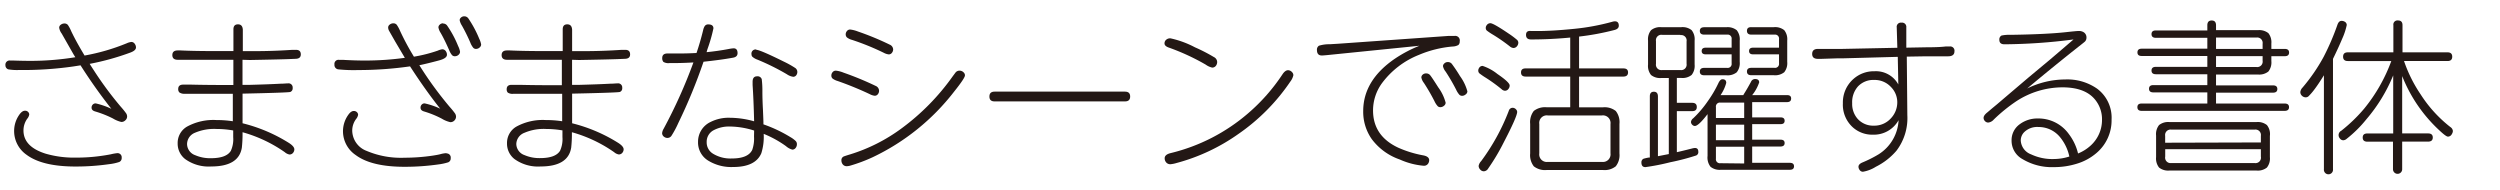 <svg id="レイヤー_1" data-name="レイヤー 1" xmlns="http://www.w3.org/2000/svg" viewBox="0 0 460 35"><defs><style>.cls-1{fill:#231815;}</style></defs><title>UDshinmarugo_L</title><path class="cls-1" d="M16.5,11.75q.4.64.81,1.26a63.71,63.71,0,0,0,4.89,6.6,14.91,14.91,0,0,1,1,1.23,1.07,1.07,0,0,1,.19.59.93.93,0,0,1-.33.71,1,1,0,0,1-.73.3,5.16,5.16,0,0,1-1.55-.64,19.32,19.32,0,0,0-3.29-1.3q-.64-.19-.64-.68a.78.78,0,0,1,.34-.68.76.76,0,0,1,.4-.12,13.6,13.6,0,0,1,2.9,1,95.5,95.5,0,0,1-5.67-8l-1.2.19a64.87,64.87,0,0,1-10.1.67,9.55,9.55,0,0,1-2-.12A.77.77,0,0,1,1,12a.77.77,0,0,1,.89-.86H2.5q1.76.06,3.2.06a51.46,51.46,0,0,0,8.16-.67L13.53,10,11.35,6.17a2.4,2.4,0,0,1-.46-1.08.66.66,0,0,1,.28-.53,1.1,1.1,0,0,1,.68-.24.81.81,0,0,1,.64.27,6.53,6.53,0,0,1,.61,1.14q.87,1.85,2.46,4.49a38.12,38.12,0,0,0,7.77-2.26,2.69,2.69,0,0,1,.84-.24.75.75,0,0,1,.64.37,1.1,1.1,0,0,1,.21.64q0,.55-1,.93A46.44,46.44,0,0,1,16.5,11.75Zm5.09,16.43a.76.76,0,0,1,.8.86.77.77,0,0,1-.46.77,9.06,9.06,0,0,1-1.87.4,43,43,0,0,1-6.17.43q-6.1,0-9-2.16A5.32,5.32,0,0,1,2.6,24.14a5.18,5.18,0,0,1,.93-3q.53-.77,1.07-.77a.75.75,0,0,1,.62.28.65.65,0,0,1,.16.43,1.65,1.65,0,0,1-.38.78A3.72,3.72,0,0,0,4.32,24q0,3,4.09,4.28A18.77,18.77,0,0,0,14,29a31.72,31.72,0,0,0,4.5-.3q.79-.1,1.9-.31A7.82,7.82,0,0,1,21.59,28.18Z"/><path class="cls-1" d="M44.62,11v4.62h1.11q3.79-.1,5.92-.22c.59,0,1-.06,1.33-.06a.76.76,0,0,1,.87.84.7.7,0,0,1-.44.74q-.43.13-8.78.31v5.45A29.13,29.13,0,0,1,53,26.2q1.16.7,1.16,1.29a1,1,0,0,1-.22.61.83.83,0,0,1-.67.33A1.75,1.75,0,0,1,52.4,28a25.49,25.49,0,0,0-7.77-3.67v.34a22.32,22.32,0,0,1-.13,2.5q-.56,3.46-5.63,3.46a7.39,7.39,0,0,1-4.8-1.36,3.59,3.59,0,0,1-1.38-2.89,3.46,3.46,0,0,1,1.72-3.08,10.09,10.09,0,0,1,5.43-1.21,19.66,19.66,0,0,1,3,.22V17.26H41.51q-2,0-5,0l-2.62,0A1.55,1.55,0,0,1,33,17a.84.84,0,0,1-.21-.62q0-.81.92-.81l1.48,0q2.8.07,6.46.07h1.29V11l-3.55,0q-2.93,0-5.58,0h-1.1q-1,0-1-.86t1-.86l.53,0q2.49.12,6.62.12h3.09v-4q0-.92.84-.92t.89,1V9.41q1.05,0,2.13,0,3.46,0,7-.24l.65,0q.89,0,.89.84c0,.52-.31.79-.93.81l-1.45.06q-2,.07-7,.16ZM42.9,24a18.28,18.28,0,0,0-3.06-.27,9,9,0,0,0-4,.71,2.27,2.27,0,0,0-1.42,2.06,2.21,2.21,0,0,0,1.51,2.06,6.87,6.87,0,0,0,2.87.55q2.84,0,3.67-1.35a5.17,5.17,0,0,0,.44-2.53V24Z"/><path class="cls-1" d="M77.16,12a66.31,66.31,0,0,0,5.57,7.65,14.79,14.79,0,0,1,1,1.23,1.14,1.14,0,0,1,.18.59,1,1,0,0,1-.31.71,1,1,0,0,1-.73.3,5.08,5.08,0,0,1-1.57-.64A18.09,18.09,0,0,0,78,20.5q-.62-.19-.62-.68a.78.78,0,0,1,.34-.68.71.71,0,0,1,.4-.12A13.43,13.43,0,0,1,81,20q-2.64-3.3-5.55-7.79a66.7,66.7,0,0,1-9.5.68,28,28,0,0,1-3.73-.13.81.81,0,0,1-.68-.89.75.75,0,0,1,.84-.86l.67,0q2.18.13,4.16.13a53.74,53.74,0,0,0,7.28-.5L72.72,7.65l-1.14-2a1.34,1.34,0,0,1-.16-.59.66.66,0,0,1,.28-.53,1.06,1.06,0,0,1,.68-.24.79.79,0,0,1,.62.27,6.27,6.27,0,0,1,.62,1.14A45,45,0,0,0,76,10.16l.16.27a27,27,0,0,0,4.41-1.12,2.74,2.74,0,0,1,.81-.24.77.77,0,0,1,.67.38,1.13,1.13,0,0,1,.19.62q0,.68-1.54,1.07Q78.65,11.69,77.16,12Zm5,16.23a.75.75,0,0,1,.77.86.76.76,0,0,1-.47.78,10.37,10.37,0,0,1-1.84.39,43.83,43.83,0,0,1-6.17.43q-6.1,0-9-2.16a5.29,5.29,0,0,1-2.34-4.34,5.18,5.18,0,0,1,.93-3q.52-.77,1.05-.77a.79.79,0,0,1,.64.28.65.65,0,0,1,.16.43,1.66,1.66,0,0,1-.38.78,3.59,3.59,0,0,0-.7,2.13,4.05,4.05,0,0,0,2.64,3.72,16.17,16.17,0,0,0,7,1.26,35.47,35.47,0,0,0,5.27-.4q.83-.13,1.27-.24A5,5,0,0,1,82.13,28.18Zm-.62-23.9a.9.9,0,0,1,.75.4,18.85,18.85,0,0,1,2,3.73,3.65,3.65,0,0,1,.36,1.07.74.74,0,0,1-.21.49,1,1,0,0,1-.75.33.7.7,0,0,1-.52-.21,3.57,3.57,0,0,1-.56-1q-.89-2-1.53-3.09a2.76,2.76,0,0,1-.41-1,.65.65,0,0,1,.22-.49A.84.84,0,0,1,81.51,4.29ZM85.42,3a.91.91,0,0,1,.75.38,20.27,20.27,0,0,1,2,3.73,3.89,3.89,0,0,1,.36,1.07.7.7,0,0,1-.21.49A1,1,0,0,1,87.6,9a.67.67,0,0,1-.52-.21,3.55,3.55,0,0,1-.56-1A33.81,33.81,0,0,0,85,4.72a2.87,2.87,0,0,1-.42-1,.63.63,0,0,1,.22-.47A.88.88,0,0,1,85.42,3Z"/><path class="cls-1" d="M105.26,11v4.62h1.11q3.79-.1,5.92-.22c.59,0,1-.06,1.33-.06a.76.76,0,0,1,.87.84.7.7,0,0,1-.44.74q-.43.13-8.78.31v5.45a29.13,29.13,0,0,1,8.32,3.51q1.16.7,1.16,1.29a1,1,0,0,1-.22.61.83.83,0,0,1-.67.33A1.75,1.75,0,0,1,113,28a25.49,25.49,0,0,0-7.77-3.67v.34a22.32,22.32,0,0,1-.13,2.5q-.56,3.46-5.63,3.46a7.39,7.39,0,0,1-4.8-1.36,3.59,3.59,0,0,1-1.38-2.89,3.46,3.46,0,0,1,1.72-3.08,10.09,10.09,0,0,1,5.43-1.21,19.66,19.66,0,0,1,3,.22V17.26h-1.38q-2,0-5,0l-2.62,0a1.55,1.55,0,0,1-1-.22.84.84,0,0,1-.21-.62q0-.81.92-.81l1.48,0q2.8.07,6.46.07h1.29V11l-3.55,0q-2.93,0-5.58,0H93.3q-1,0-1-.86t1-.86l.53,0q2.49.12,6.62.12h3.09v-4q0-.92.84-.92t.89,1V9.41q1.05,0,2.13,0,3.46,0,7-.24l.65,0q.89,0,.89.84c0,.52-.31.79-.93.81l-1.45.06q-2,.07-7,.16Zm-1.72,13a18.28,18.28,0,0,0-3.06-.27,9,9,0,0,0-4,.71A2.27,2.27,0,0,0,95,26.48a2.21,2.21,0,0,0,1.51,2.06,6.87,6.87,0,0,0,2.87.55q2.84,0,3.67-1.35a5.17,5.17,0,0,0,.44-2.53V24Z"/><path class="cls-1" d="M129.45,11.36a97.85,97.85,0,0,1-4.63,11.25A17.68,17.68,0,0,1,123.54,25a.89.89,0,0,1-.73.38,1,1,0,0,1-.62-.21.82.82,0,0,1-.36-.68,2,2,0,0,1,.28-.8,91.89,91.89,0,0,0,5.48-12.2q-2,.12-4,.12h-.42a1.76,1.76,0,0,1-1.1-.22,1,1,0,0,1-.22-.71q0-.85,1-.84l.47,0,1.75,0q1.52,0,3.09-.09.68-2,1.21-4.16a2.4,2.4,0,0,1,.3-.79.75.75,0,0,1,.65-.31q.95,0,.95.73a28.43,28.43,0,0,1-1.1,3.83l-.16.55q2.12-.21,4.1-.59a6.86,6.86,0,0,1,.87-.12q.73,0,.73.89c0,.45-.27.73-.81.83Q132.8,11,129.45,11.36Zm9.31,11q-.1-4.1-.28-6.71,0-.31,0-.61,0-1,.84-1a.79.79,0,0,1,.84.53,17.23,17.23,0,0,1,.12,2.24q0,1.48.1,3.32.07,1.66.09,2.29c0,.18,0,.33,0,.46a25.46,25.46,0,0,1,4.95,2.34,4.89,4.89,0,0,1,1,.74.8.8,0,0,1,.21.56,1.09,1.09,0,0,1-.28.76.75.75,0,0,1-.56.25,2.87,2.87,0,0,1-1.17-.64,19.42,19.42,0,0,0-4.1-2.26,10.12,10.12,0,0,1-.43,3.55q-1.07,2.55-5.21,2.55a8.14,8.14,0,0,1-4.56-1.17,3.9,3.9,0,0,1-1.88-3.45,4,4,0,0,1,2.31-3.67,7.36,7.36,0,0,1,3.58-.77A16.62,16.62,0,0,1,138.76,22.32Zm0,1.66a15.22,15.22,0,0,0-4.43-.74,6.07,6.07,0,0,0-3,.67,2.39,2.39,0,0,0-1.3,2.21,2.42,2.42,0,0,0,1.23,2.16,6.13,6.13,0,0,0,3.39.84q3,0,3.76-1.58a6.28,6.28,0,0,0,.33-2.44Zm.37-14.86q.7,0,5.06,2.16a17.69,17.69,0,0,1,2.12,1.18.89.89,0,0,1,.4.74,1,1,0,0,1-.16.55.7.7,0,0,1-.59.34,2.74,2.74,0,0,1-1.18-.47,42.41,42.41,0,0,0-5.4-2.68,2.83,2.83,0,0,1-.92-.52.59.59,0,0,1-.18-.43A.77.77,0,0,1,139.18,9.11Z"/><path class="cls-1" d="M153.81,13a5.31,5.31,0,0,1,1.41.37,57.53,57.53,0,0,1,5.91,2.44,1,1,0,0,1,.62.87,1,1,0,0,1-.21.64.72.72,0,0,1-.59.3,2.56,2.56,0,0,1-.92-.3,61.07,61.07,0,0,0-5.89-2.41,2.91,2.91,0,0,1-.95-.46.73.73,0,0,1-.22-.56.91.91,0,0,1,.19-.56A.76.76,0,0,1,153.81,13Zm22.74,0a1.05,1.05,0,0,1,.81.38.7.7,0,0,1,.19.49q0,.5-2,3a41.27,41.27,0,0,1-15,12.07,29.19,29.19,0,0,1-4.15,1.55,2.52,2.52,0,0,1-.59.09.89.89,0,0,1-.77-.37,1.17,1.17,0,0,1-.22-.7.73.73,0,0,1,.39-.7q.18-.09,1.3-.43a31.48,31.48,0,0,0,9.27-4.68A42.13,42.13,0,0,0,175.33,14l.5-.67A.94.94,0,0,1,176.55,13ZM156.43,5.43a5.76,5.76,0,0,1,1.44.37,50.91,50.91,0,0,1,5.83,2.41,1,1,0,0,1,.64.86,1,1,0,0,1-.22.64.72.72,0,0,1-.58.3,2.47,2.47,0,0,1-.93-.3,46.17,46.17,0,0,0-5.83-2.37,2.55,2.55,0,0,1-.95-.46.79.79,0,0,1-.22-.56.91.91,0,0,1,.19-.56A.75.75,0,0,1,156.43,5.43Z"/><path class="cls-1" d="M183,16.86h24q.95,0,.95.9t-.95.9H183q-.95,0-.95-.9T183,16.86Z"/><path class="cls-1" d="M215.35,7.05a17.62,17.62,0,0,1,4.53,1.66,30.25,30.25,0,0,1,3.46,1.78,1.06,1.06,0,0,1,.62.9,1.15,1.15,0,0,1-.13.55.87.87,0,0,1-.78.5,3.26,3.26,0,0,1-1.2-.55,40.81,40.81,0,0,0-6.8-3.14q-.79-.28-.78-.77a.85.85,0,0,1,.28-.64A1.11,1.11,0,0,1,215.35,7.05ZM237,12.92a1,1,0,0,1,.74.36.8.8,0,0,1,.24.56,3,3,0,0,1-.58,1.2,36.72,36.72,0,0,1-9.55,9.62A35.59,35.59,0,0,1,216.46,30a5.63,5.63,0,0,1-1.12.22,1,1,0,0,1-.73-.3,1.15,1.15,0,0,1-.31-.8q0-.68,1.1-.95a34.07,34.07,0,0,0,14.24-7.31A34.49,34.49,0,0,0,236,13.64Q236.49,12.92,237,12.92Z"/><path class="cls-1" d="M261.17,8.42l-17,1.72q-.73.07-.95.07-.9,0-.9-1a.85.85,0,0,1,.37-.8,6.48,6.48,0,0,1,2-.27l1.5-.09,20.34-1.44.44,0,.67,0a.84.84,0,0,1,.95,1,.84.84,0,0,1-.25.67,2.28,2.28,0,0,1-1.09.28,20.42,20.42,0,0,0-6.2,1.55,15.66,15.66,0,0,0-6.77,5.2,8.52,8.52,0,0,0-1.64,5q0,4.71,4.65,6.87a20.23,20.23,0,0,0,4.6,1.41q1.08.21,1.08.89a1.12,1.12,0,0,1-.19.62.91.91,0,0,1-.81.4,13.62,13.62,0,0,1-4.43-1.16,10.83,10.83,0,0,1-5.14-3.75,8.75,8.75,0,0,1-1.57-5.14q0-5.67,5.83-9.65A24,24,0,0,1,261.17,8.42Zm1.27,5.09a.91.91,0,0,1,.74.37q.33.41,1.47,2.21A8.29,8.29,0,0,1,266,18.9a.75.75,0,0,1-.33.58,1,1,0,0,1-.64.24.69.69,0,0,1-.49-.18,3.6,3.6,0,0,1-.61-.95A36.55,36.55,0,0,0,262,15.26a2.33,2.33,0,0,1-.47-1,.68.68,0,0,1,.19-.47A.9.9,0,0,1,262.45,13.51Zm4-2.09a.9.9,0,0,1,.71.35A26.69,26.69,0,0,1,268.64,14,8.62,8.62,0,0,1,270,16.81a.74.74,0,0,1-.34.58,1,1,0,0,1-.62.24.72.72,0,0,1-.5-.18,3.78,3.78,0,0,1-.61-.95A34.5,34.5,0,0,0,266,13.18a2.3,2.3,0,0,1-.49-1,.65.65,0,0,1,.21-.47A.9.9,0,0,1,266.44,11.42Z"/><path class="cls-1" d="M272.81,12.13a8.71,8.71,0,0,1,2.71,1.48q2.26,1.54,2.26,2.12a1,1,0,0,1-.21.61.8.8,0,0,1-.67.36,1,1,0,0,1-.62-.3,29.19,29.19,0,0,0-2.95-2.13,11.87,11.87,0,0,1-1.15-.8A.72.72,0,0,1,272,13a.83.83,0,0,1,.13-.46A.74.74,0,0,1,272.81,12.13Zm5.49,7.7a.87.87,0,0,1,.68.33.66.66,0,0,1,.18.43q0,.86-2.52,5.7A37.85,37.85,0,0,1,273.83,31a1,1,0,0,1-.8.52.87.87,0,0,1-.65-.3,1,1,0,0,1-.31-.7,1.71,1.71,0,0,1,.46-.87,38.74,38.74,0,0,0,5.08-9.24A.76.76,0,0,1,278.3,19.83ZM274.23,4.27q.55,0,3.38,1.92a15.5,15.5,0,0,1,1.51,1.13.72.72,0,0,1,.25.53,1,1,0,0,1-.21.61.84.84,0,0,1-.7.37,1.19,1.19,0,0,1-.67-.31,31.53,31.53,0,0,0-3.07-2.13,10.39,10.39,0,0,1-1.15-.77.66.66,0,0,1-.19-.49.78.78,0,0,1,.18-.5A.8.8,0,0,1,274.23,4.27Zm16.32,2.46v5.86h8.17q.84,0,.84.74t-.84.76h-8.17v5.66h4.38a3.31,3.31,0,0,1,2.37.67,3.32,3.32,0,0,1,.68,2.38v5.43a3.3,3.3,0,0,1-.68,2.37,3.27,3.27,0,0,1-2.37.68H284.6a3.32,3.32,0,0,1-2.38-.68,3.35,3.35,0,0,1-.67-2.37V22.79a3.37,3.37,0,0,1,.67-2.38,3.37,3.37,0,0,1,2.38-.67h4.32V14.09h-8.19q-.86,0-.86-.76t.86-.74h8.19V6.91q-3.63.35-7.21.35-.92,0-.92-.84t.95-.71h1.13q2.77,0,6.74-.4a41.46,41.46,0,0,0,7-1.29,2.14,2.14,0,0,1,.52-.1q.73,0,.73.81,0,.58-.8.79A47.27,47.27,0,0,1,290.55,6.73Zm4.21,14.51H284.8a1.39,1.39,0,0,0-1.57,1.58v5.39a1.39,1.39,0,0,0,1.57,1.58h9.95a1.4,1.4,0,0,0,1.58-1.58V22.82A1.4,1.4,0,0,0,294.75,21.24Z"/><path class="cls-1" d="M308.54,28q.83-.18,2.8-.68a2.59,2.59,0,0,1,.53-.09q.62,0,.62.7a.66.66,0,0,1-.4.68,42.55,42.55,0,0,1-4.75,1.24,41,41,0,0,1-4.59.9q-.73,0-.73-.86a.72.72,0,0,1,.36-.67,6.58,6.58,0,0,1,1.07-.24h.12V17.74q0-.86.74-.86t.75.86v11l2-.39v-14h-1.36a2.66,2.66,0,0,1-1.91-.55,2.68,2.68,0,0,1-.55-1.92V7.47a2.66,2.66,0,0,1,.55-1.91A2.63,2.63,0,0,1,305.68,5h3.67a2.66,2.66,0,0,1,1.91.55,2.66,2.66,0,0,1,.55,1.91v4.41a2.68,2.68,0,0,1-.55,1.92,2.66,2.66,0,0,1-1.91.55h-.81v4.58h2.81q.86,0,.86.77t-.86.76h-2.81Zm.65-21.59h-3.35a1,1,0,0,0-1.14,1.15v4.18a1,1,0,0,0,1.14,1.15h3.35a1,1,0,0,0,1.14-1.15V7.62A1,1,0,0,0,309.19,6.46Zm7.36,11.09h4.22l.1-.19q.58-.9,1.32-2.27a.81.81,0,0,1,.73-.5q.77,0,.77.62a7.58,7.58,0,0,1-1.29,2.34h6.42q.76,0,.75.64t-.75.65h-6.42v2.81h5.23q.74,0,.74.62t-.74.62h-5.23v2.86h5.23q.74,0,.74.62t-.74.64h-5.23v3h6.93q.77,0,.77.64t-.77.64H316.66a2.69,2.69,0,0,1-1.92-.55,2.76,2.76,0,0,1-.55-2V21q-1.67,2.18-2.34,2.18a.65.65,0,0,1-.44-.19.75.75,0,0,1-.27-.55,1,1,0,0,1,.42-.68,19.68,19.68,0,0,0,2.68-3.15,21.27,21.27,0,0,0,1.92-3.26q.35-.77.77-.77.7,0,.7.67A7.4,7.4,0,0,1,316.55,17.55ZM318.62,10h-4.77q-.74,0-.74-.61t.74-.62h4.77V7.2a.73.73,0,0,0-.83-.83h-4.21q-.81,0-.81-.68t.81-.68h4.07a2.66,2.66,0,0,1,1.91.55,2.66,2.66,0,0,1,.55,1.91v3.91a2.69,2.69,0,0,1-.55,1.92,2.66,2.66,0,0,1-1.91.55h-4.07q-.81,0-.81-.68t.81-.68h4.21a.73.73,0,0,0,.83-.83Zm2.31,8.88h-4.37a.73.73,0,0,0-.83.83v2h5.2Zm0,4.06h-5.2v2.86h5.2Zm0,7.14V27h-5.2V29.2a.73.73,0,0,0,.83.83ZM327.34,10h-4.77q-.74,0-.74-.61t.74-.62h4.77V7.2a.73.73,0,0,0-.83-.83h-4.26q-.81,0-.81-.7t.81-.67h4.13a2.69,2.69,0,0,1,1.92.55,2.67,2.67,0,0,1,.55,1.91v3.91a2.69,2.69,0,0,1-.55,1.92,2.69,2.69,0,0,1-1.92.55h-4.13q-.81,0-.81-.68t.81-.68h4.26a.73.73,0,0,0,.83-.83Z"/><path class="cls-1" d="M350.85,10.42l.1,10.78a9.9,9.9,0,0,1-2,6.53,12,12,0,0,1-3.79,2.95,6.45,6.45,0,0,1-2.37.92.73.73,0,0,1-.65-.37,1,1,0,0,1-.18-.55q0-.47.71-.78a22.29,22.29,0,0,0,3-1.51,7.86,7.86,0,0,0,3.67-6.28,5.21,5.21,0,0,1-4.74,2.67A5.34,5.34,0,0,1,341,23.5,5.6,5.6,0,0,1,339.09,19,5.73,5.73,0,0,1,341,14.56a5.64,5.64,0,0,1,3.91-1.45,4.69,4.69,0,0,1,4.38,2.43l-.1-5.08-10,.27h-1l-3.08.1h-.62q-1.05,0-1.05-.9t1-.93h4.5l10.17-.21L349,5.06a.77.77,0,0,1,.87-.89.78.78,0,0,1,.89.87l0,3.73,3.7-.07q2.4,0,3.54-.15.47,0,.75,0a.78.78,0,0,1,.87.89q0,.92-1.17.92h-.36l-.71,0q-2.24,0-3,0Zm-6,4.29a3.88,3.88,0,0,0-3,1.21A4.36,4.36,0,0,0,340.8,19a4.13,4.13,0,0,0,1,2.86,3.82,3.82,0,0,0,3,1.26,4.07,4.07,0,0,0,3.07-1.29,4.29,4.29,0,0,0,1.23-3.06A4,4,0,0,0,347.93,16,4.06,4.06,0,0,0,344.87,14.71Z"/><path class="cls-1" d="M381.53,7.26a102.76,102.76,0,0,1-12.72.89q-.93,0-.93-.83a.8.8,0,0,1,.4-.78,6.73,6.73,0,0,1,1.66-.13q6.66-.1,10.17-.49,2-.22,2.4-.22a1.6,1.6,0,0,1,.9.24,1.12,1.12,0,0,1,.5,1,1,1,0,0,1-.4.81l-.46.37Q378.12,12,373,16.28a16,16,0,0,1,7-1.66,9.59,9.59,0,0,1,5.86,1.69A6.65,6.65,0,0,1,388.53,22a7.85,7.85,0,0,1-2.75,6.13,9.89,9.89,0,0,1-3.67,2,14,14,0,0,1-4.19.62,10.48,10.48,0,0,1-5.79-1.48,3.85,3.85,0,0,1-2-3.39,3.6,3.6,0,0,1,1.47-3A5.42,5.42,0,0,1,375,21.8a6.87,6.87,0,0,1,5.67,2.87,9.56,9.56,0,0,1,1.69,3.57,7.72,7.72,0,0,0,2.28-1.42A6.35,6.35,0,0,0,386.77,22a5.67,5.67,0,0,0-1-3.3q-1.79-2.63-6.29-2.63A15.62,15.62,0,0,0,371,18.63,29.87,29.87,0,0,0,366.85,22a1.6,1.6,0,0,1-1,.55.82.82,0,0,1-.62-.27.84.84,0,0,1-.25-.59q0-.46.68-1l.92-.78.93-.77,1.84-1.57,3.94-3.35,4-3.33,2.41-2.06Zm-.77,21.54a8.38,8.38,0,0,0-1.67-3.51,5.07,5.07,0,0,0-4-1.92,3.41,3.41,0,0,0-2.69,1,2.17,2.17,0,0,0-.58,1.48,2.88,2.88,0,0,0,1.9,2.55,9.17,9.17,0,0,0,4.23.86A9.52,9.52,0,0,0,380.76,28.8Z"/><path class="cls-1" d="M417.93,9h2.46q.8,0,.8.67t-.8.67h-2.46v.9a2.69,2.69,0,0,1-.55,1.92,2.69,2.69,0,0,1-1.92.55h-7.71v2h10.48q.8,0,.8.67t-.8.67H407.75v2h12.63q.8,0,.8.67t-.8.68H394.08q-.8,0-.8-.68t.8-.67h12.07V17h-9.93q-.8,0-.8-.67t.8-.67h9.93v-2h-9.46q-.81,0-.81-.68t.81-.68h9.46v-2H394.07q-.79,0-.78-.67t.78-.67h12.08v-2h-9.46q-.81,0-.81-.68t.81-.68h9.46V4.66q0-.89.8-.89t.8.89v.89h7.71a2.69,2.69,0,0,1,1.92.55A2.69,2.69,0,0,1,417.93,8Zm-.27,16v3.91a2.68,2.68,0,0,1-.55,1.92,2.69,2.69,0,0,1-1.92.55h-16a2.69,2.69,0,0,1-1.92-.55,2.68,2.68,0,0,1-.55-1.92V24.92a2.66,2.66,0,0,1,.55-1.91,2.69,2.69,0,0,1,1.92-.55h16a2.69,2.69,0,0,1,1.92.55A2.63,2.63,0,0,1,417.67,24.92ZM416,26.21V25a1,1,0,0,0-1.15-1.15H399.53A1,1,0,0,0,398.39,25v1.26Zm0,1.24h-17.6v1.36A1,1,0,0,0,399.53,30h15.31A1,1,0,0,0,416,28.82ZM416.32,9V8.06a1,1,0,0,0-1.14-1.15h-7.43V9Zm0,1.33h-8.57v2h7.43a1,1,0,0,0,1.14-1.15Z"/><path class="cls-1" d="M429.27,10.83V31.14a.84.84,0,1,1-1.67,0V13.85q-1.05,1.7-1.85,2.74a10.67,10.67,0,0,1-1,1.14.79.79,0,0,1-.5.18,1,1,0,0,1-.74-.34.91.91,0,0,1-.25-.62,1.38,1.38,0,0,1,.4-.83,32.78,32.78,0,0,0,3.89-5.66,45.51,45.51,0,0,0,2.53-5.88q.25-.74.76-.74a1.12,1.12,0,0,1,.75.27.69.69,0,0,1,.21.5A11.89,11.89,0,0,1,431,7.05Q430.28,8.76,429.27,10.83Zm10.73.4h-8q-.87,0-.87-.8t.87-.8h8.38v-5a.76.76,0,0,1,.84-.87q.84,0,.84.87v5h8.28q.87,0,.87.8t-.87.8h-8a25.66,25.66,0,0,0,3.06,6.14,24.06,24.06,0,0,0,5.46,6,1,1,0,0,1,.47.72,1.12,1.12,0,0,1-.19.58.82.82,0,0,1-.71.47q-.34,0-1.42-1A27.22,27.22,0,0,1,442,14V24.55h4.77q.86,0,.86.75t-.86.76H442v5.08a.84.84,0,1,1-1.69,0V26.07H435.6q-.86,0-.86-.76t.86-.75h4.75V13.87a29.68,29.68,0,0,1-4.93,8.07,22.4,22.4,0,0,1-3.67,3.63,1,1,0,0,1-.59.24.78.78,0,0,1-.64-.36.9.9,0,0,1,.27-1.39A28.79,28.79,0,0,0,435,20,30.23,30.23,0,0,0,440,11.23Z"/></svg>